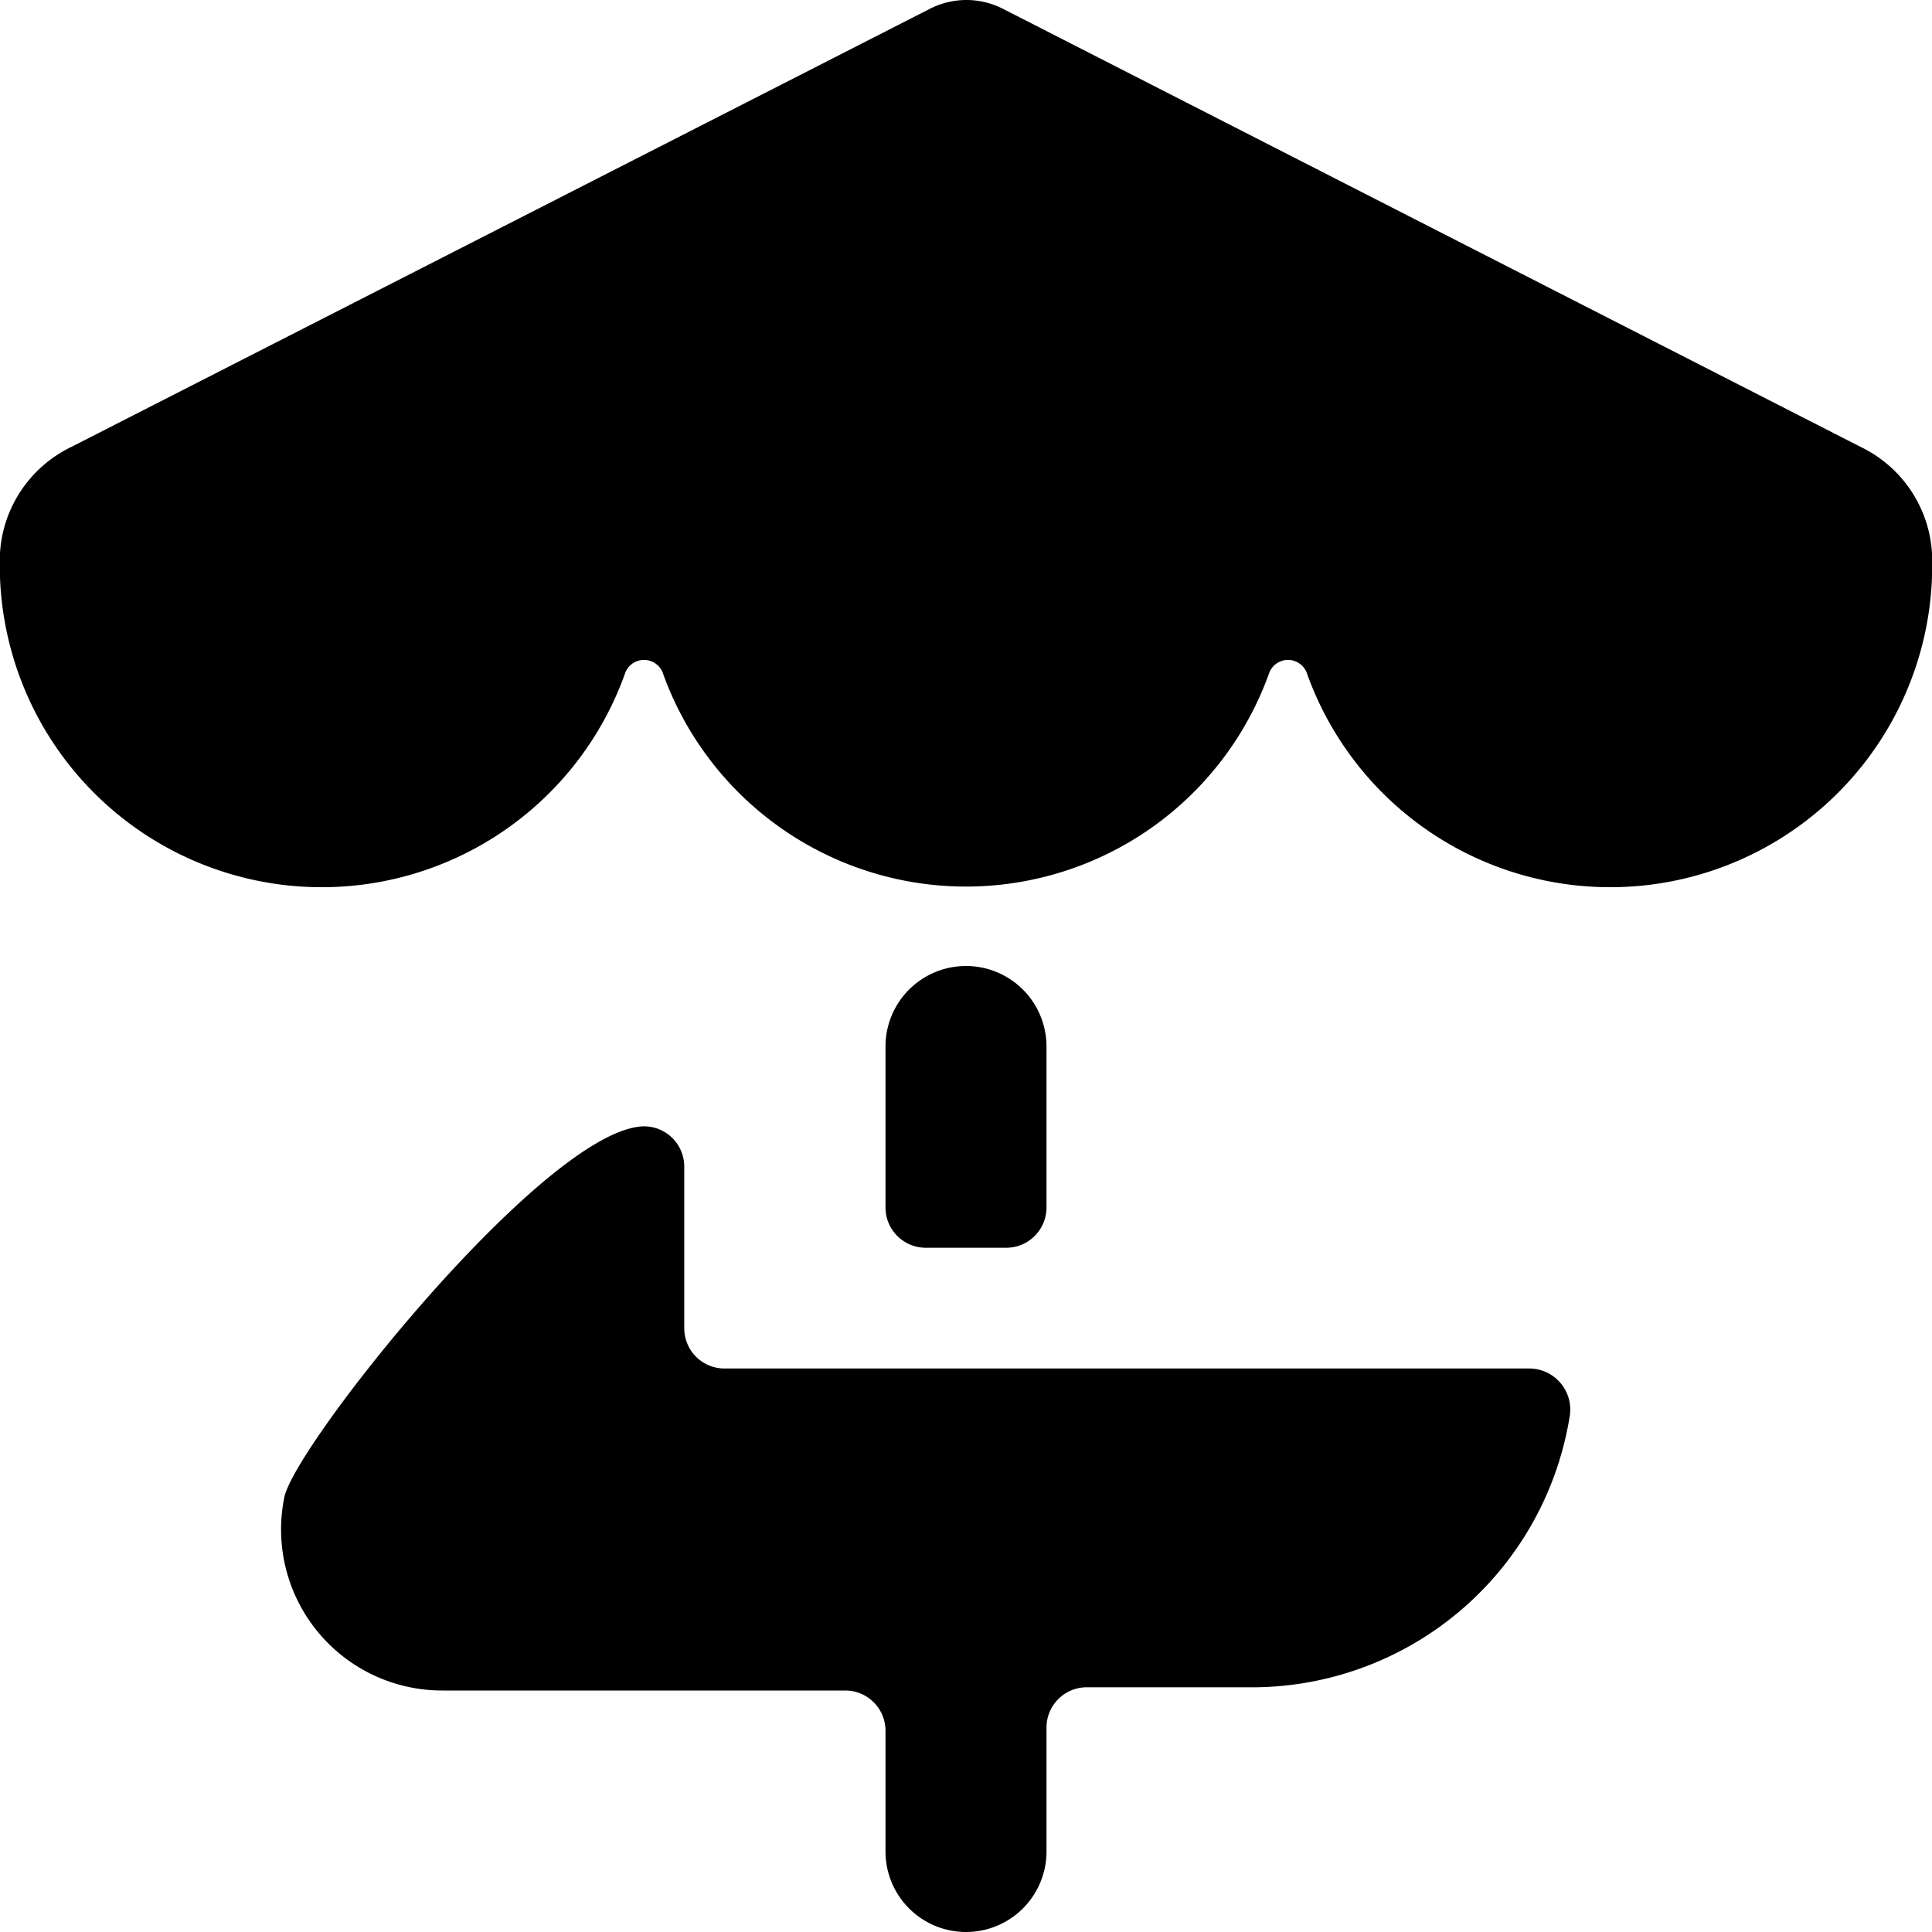 <svg xmlns="http://www.w3.org/2000/svg" viewBox="0 0 24 24"><g><path d="M12.5 15.5a0.5 0.5 0 0 0 0.5 -0.5v-2a1 1 0 0 0 -2 0v2a0.5 0.5 0 0 0 0.5 0.5Z" fill="#000000" stroke-width="1"></path><path d="M19 17H9a0.5 0.5 0 0 1 -0.5 -0.5v-2a0.5 0.5 0 0 0 -0.59 -0.5c-1.27 0.2 -4.28 4 -4.38 4.61A2 2 0 0 0 5.5 21h5a0.5 0.5 0 0 1 0.5 0.5V23a1 1 0 0 0 2 0v-1.54a0.5 0.5 0 0 1 0.5 -0.5h2a4 4 0 0 0 4 -3.37 0.51 0.51 0 0 0 -0.5 -0.59Z" fill="#000000" stroke-width="1"></path><path d="M23.11 5.55 12.46 0.11A1 1 0 0 0 12 0a1 1 0 0 0 -0.45 0.11L0.89 5.55A1.57 1.57 0 0 0 0 6.87a4 4 0 0 0 7.77 1.48 0.25 0.25 0 0 1 0.46 0 4 4 0 0 0 7.54 0 0.25 0.25 0 0 1 0.46 0A4 4 0 0 0 24 6.87a1.57 1.57 0 0 0 -0.89 -1.32Z" fill="#000000" stroke-width="1"></path></g></svg>